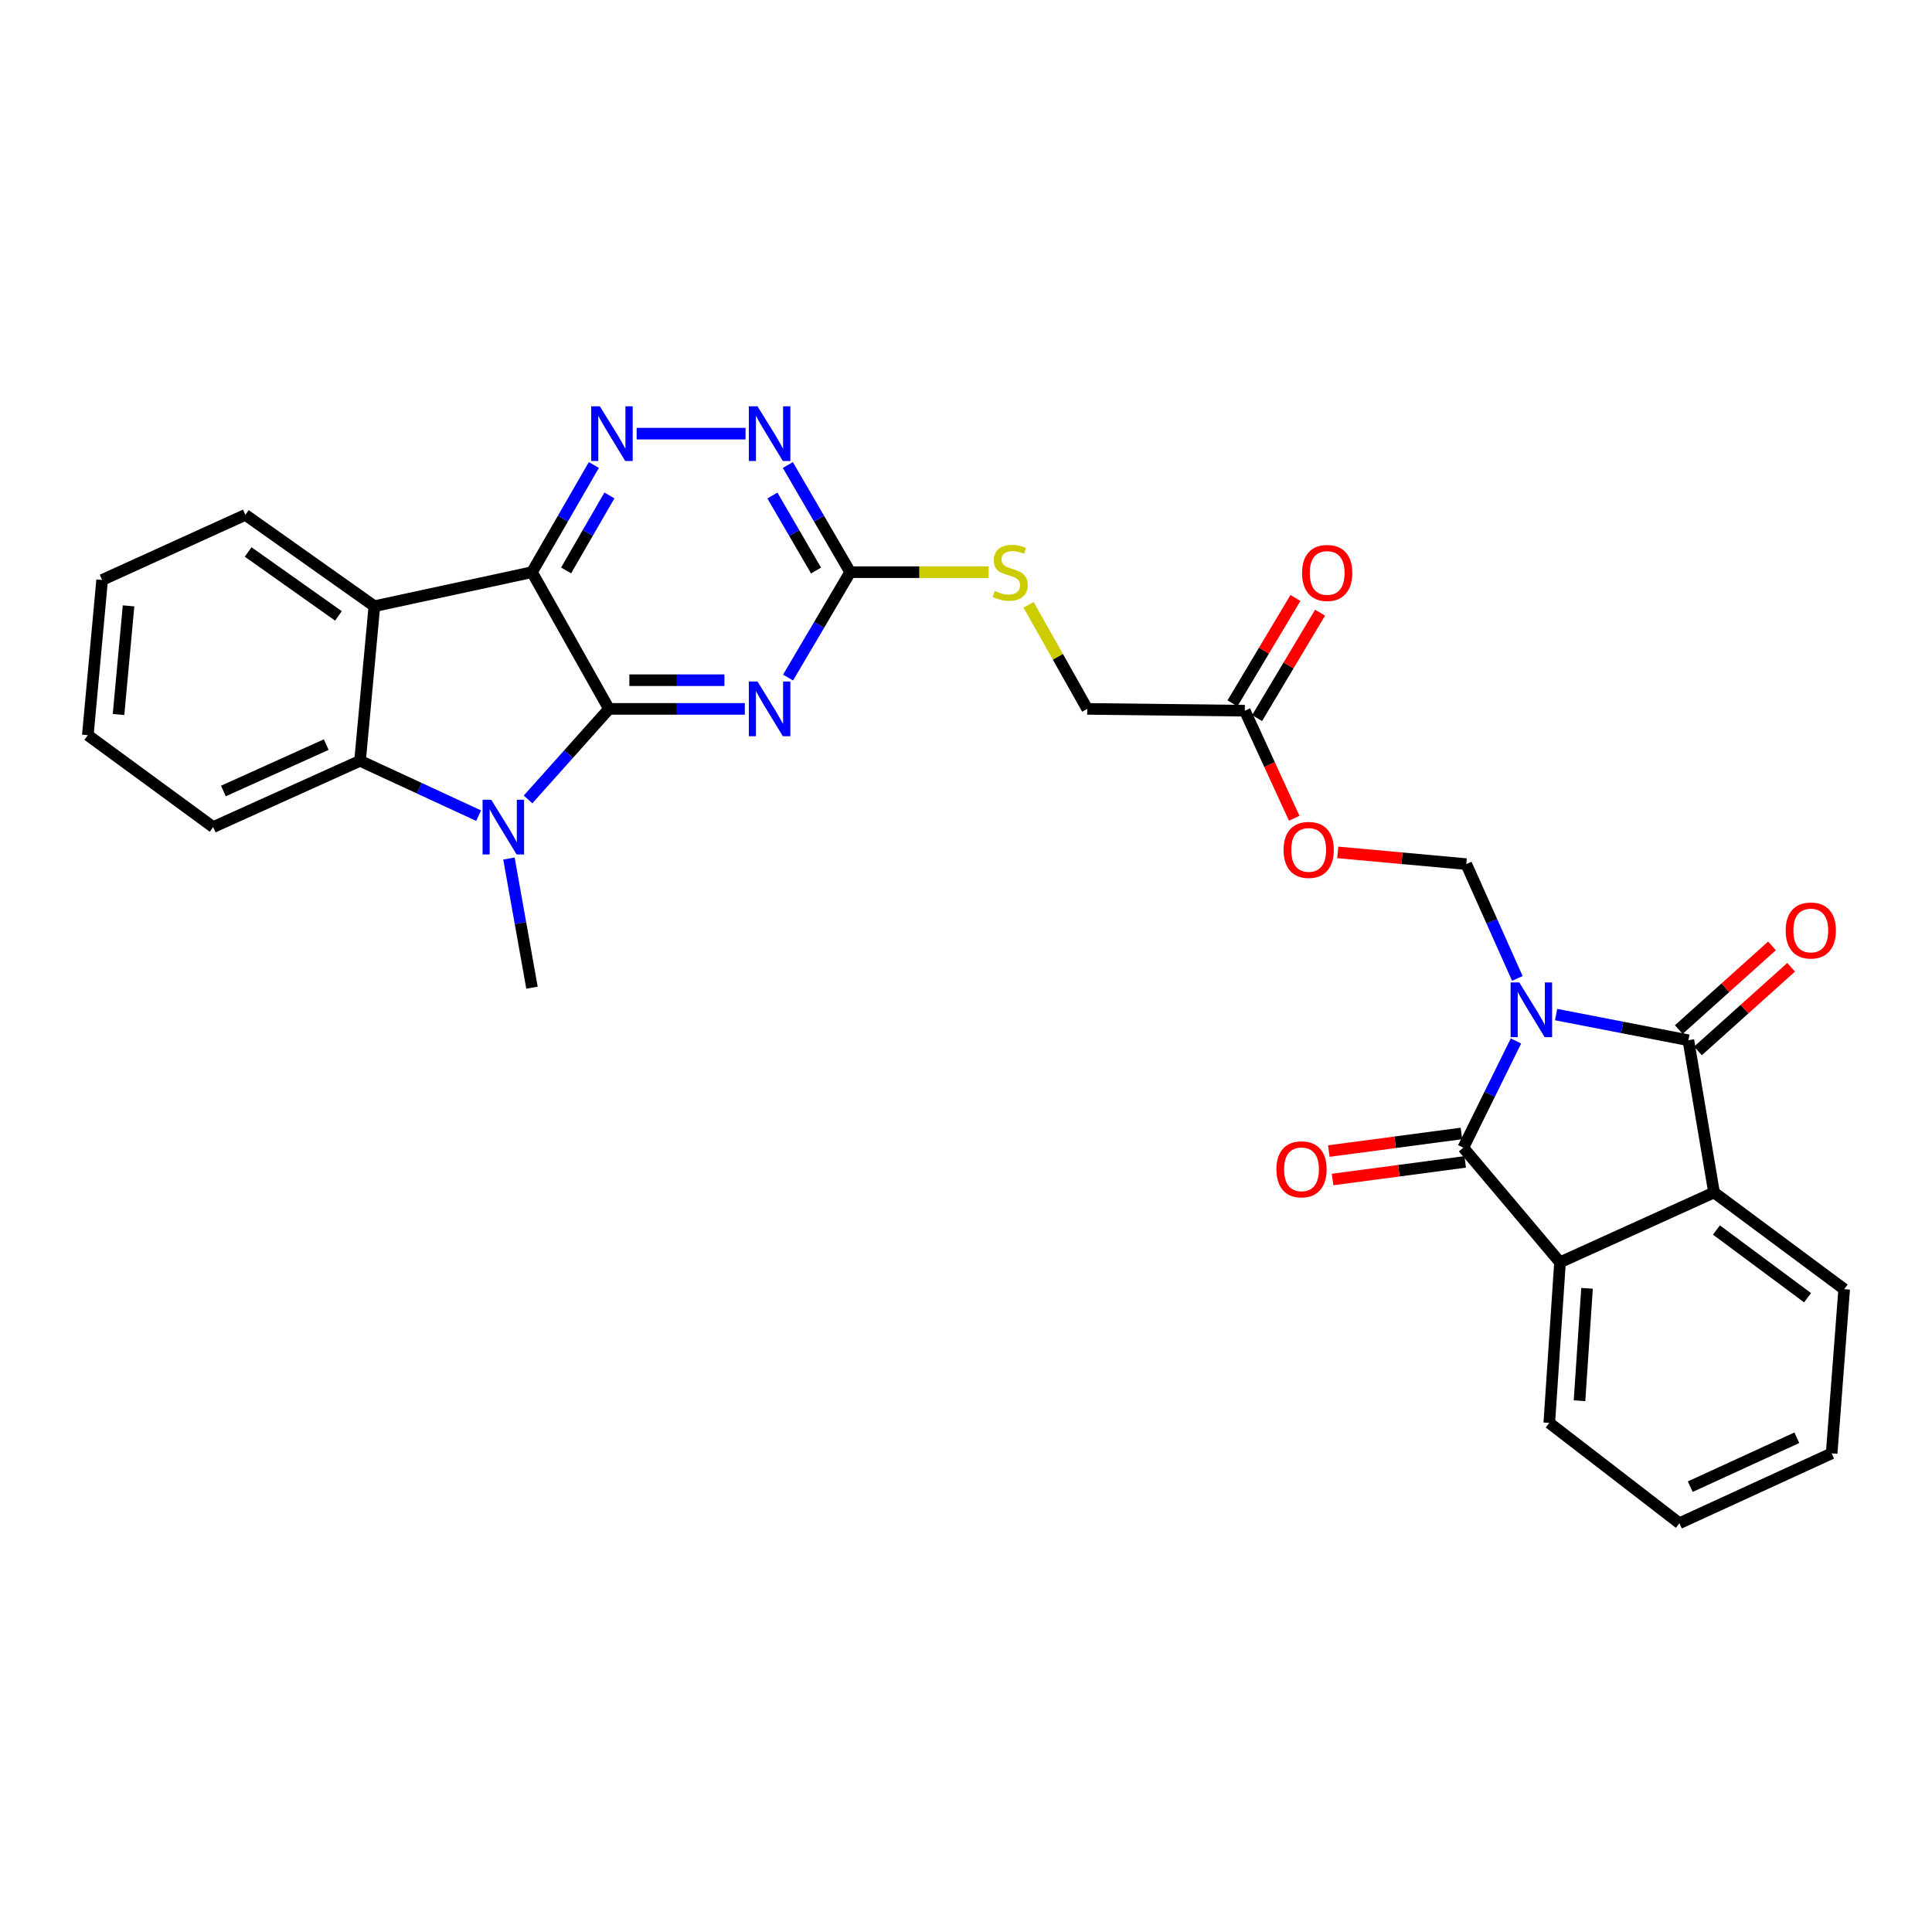 <?xml version='1.0' encoding='iso-8859-1'?>
<svg version='1.1' baseProfile='full'
              xmlns='http://www.w3.org/2000/svg'
                      xmlns:rdkit='http://www.rdkit.org/xml'
                      xmlns:xlink='http://www.w3.org/1999/xlink'
                  xml:space='preserve'
width='1000px' height='1000px' viewBox='0 0 1000 1000'>
<!-- END OF HEADER -->
<rect style='opacity:1.0;fill:#FFFFFF;stroke:none' width='1000' height='1000' x='0' y='0'> </rect>
<path class='bond-2' d='M 784.661,538.805 L 771.033,566.422' style='fill:none;fill-rule:evenodd;stroke:#0000FF;stroke-width:6px;stroke-linecap:butt;stroke-linejoin:miter;stroke-opacity:1' />
<path class='bond-2' d='M 771.033,566.422 L 757.404,594.039' style='fill:none;fill-rule:evenodd;stroke:#000000;stroke-width:6px;stroke-linecap:butt;stroke-linejoin:miter;stroke-opacity:1' />
<path class='bond-3' d='M 805.44,525.141 L 839.673,531.785' style='fill:none;fill-rule:evenodd;stroke:#0000FF;stroke-width:6px;stroke-linecap:butt;stroke-linejoin:miter;stroke-opacity:1' />
<path class='bond-3' d='M 839.673,531.785 L 873.905,538.428' style='fill:none;fill-rule:evenodd;stroke:#000000;stroke-width:6px;stroke-linecap:butt;stroke-linejoin:miter;stroke-opacity:1' />
<path class='bond-11' d='M 785.38,506.431 L 772.159,476.846' style='fill:none;fill-rule:evenodd;stroke:#0000FF;stroke-width:6px;stroke-linecap:butt;stroke-linejoin:miter;stroke-opacity:1' />
<path class='bond-11' d='M 772.159,476.846 L 758.939,447.262' style='fill:none;fill-rule:evenodd;stroke:#000000;stroke-width:6px;stroke-linecap:butt;stroke-linejoin:miter;stroke-opacity:1' />
<path class='bond-0' d='M 315.209,366.919 L 350.365,366.919' style='fill:none;fill-rule:evenodd;stroke:#000000;stroke-width:6px;stroke-linecap:butt;stroke-linejoin:miter;stroke-opacity:1' />
<path class='bond-0' d='M 350.365,366.919 L 385.522,366.919' style='fill:none;fill-rule:evenodd;stroke:#0000FF;stroke-width:6px;stroke-linecap:butt;stroke-linejoin:miter;stroke-opacity:1' />
<path class='bond-0' d='M 325.756,352.07 L 350.365,352.07' style='fill:none;fill-rule:evenodd;stroke:#000000;stroke-width:6px;stroke-linecap:butt;stroke-linejoin:miter;stroke-opacity:1' />
<path class='bond-0' d='M 350.365,352.07 L 374.975,352.07' style='fill:none;fill-rule:evenodd;stroke:#0000FF;stroke-width:6px;stroke-linecap:butt;stroke-linejoin:miter;stroke-opacity:1' />
<path class='bond-4' d='M 315.209,366.919 L 294.261,390.353' style='fill:none;fill-rule:evenodd;stroke:#000000;stroke-width:6px;stroke-linecap:butt;stroke-linejoin:miter;stroke-opacity:1' />
<path class='bond-4' d='M 294.261,390.353 L 273.313,413.788' style='fill:none;fill-rule:evenodd;stroke:#0000FF;stroke-width:6px;stroke-linecap:butt;stroke-linejoin:miter;stroke-opacity:1' />
<path class='bond-32' d='M 315.209,366.919 L 275.355,296.154' style='fill:none;fill-rule:evenodd;stroke:#000000;stroke-width:6px;stroke-linecap:butt;stroke-linejoin:miter;stroke-opacity:1' />
<path class='bond-1' d='M 275.355,296.154 L 291.365,268.42' style='fill:none;fill-rule:evenodd;stroke:#000000;stroke-width:6px;stroke-linecap:butt;stroke-linejoin:miter;stroke-opacity:1' />
<path class='bond-1' d='M 291.365,268.42 L 307.374,240.686' style='fill:none;fill-rule:evenodd;stroke:#0000FF;stroke-width:6px;stroke-linecap:butt;stroke-linejoin:miter;stroke-opacity:1' />
<path class='bond-1' d='M 293.018,295.257 L 304.225,275.844' style='fill:none;fill-rule:evenodd;stroke:#000000;stroke-width:6px;stroke-linecap:butt;stroke-linejoin:miter;stroke-opacity:1' />
<path class='bond-1' d='M 304.225,275.844 L 315.432,256.43' style='fill:none;fill-rule:evenodd;stroke:#0000FF;stroke-width:6px;stroke-linecap:butt;stroke-linejoin:miter;stroke-opacity:1' />
<path class='bond-6' d='M 275.355,296.154 L 193.774,313.767' style='fill:none;fill-rule:evenodd;stroke:#000000;stroke-width:6px;stroke-linecap:butt;stroke-linejoin:miter;stroke-opacity:1' />
<path class='bond-9' d='M 757.404,594.039 L 807.463,653.37' style='fill:none;fill-rule:evenodd;stroke:#000000;stroke-width:6px;stroke-linecap:butt;stroke-linejoin:miter;stroke-opacity:1' />
<path class='bond-17' d='M 756.427,586.679 L 722.112,591.236' style='fill:none;fill-rule:evenodd;stroke:#000000;stroke-width:6px;stroke-linecap:butt;stroke-linejoin:miter;stroke-opacity:1' />
<path class='bond-17' d='M 722.112,591.236 L 687.797,595.793' style='fill:none;fill-rule:evenodd;stroke:#FF0000;stroke-width:6px;stroke-linecap:butt;stroke-linejoin:miter;stroke-opacity:1' />
<path class='bond-17' d='M 758.382,601.399 L 724.067,605.956' style='fill:none;fill-rule:evenodd;stroke:#000000;stroke-width:6px;stroke-linecap:butt;stroke-linejoin:miter;stroke-opacity:1' />
<path class='bond-17' d='M 724.067,605.956 L 689.752,610.513' style='fill:none;fill-rule:evenodd;stroke:#FF0000;stroke-width:6px;stroke-linecap:butt;stroke-linejoin:miter;stroke-opacity:1' />
<path class='bond-10' d='M 873.905,538.428 L 887.179,617.22' style='fill:none;fill-rule:evenodd;stroke:#000000;stroke-width:6px;stroke-linecap:butt;stroke-linejoin:miter;stroke-opacity:1' />
<path class='bond-16' d='M 878.866,543.953 L 902.98,522.304' style='fill:none;fill-rule:evenodd;stroke:#000000;stroke-width:6px;stroke-linecap:butt;stroke-linejoin:miter;stroke-opacity:1' />
<path class='bond-16' d='M 902.98,522.304 L 927.094,500.654' style='fill:none;fill-rule:evenodd;stroke:#FF0000;stroke-width:6px;stroke-linecap:butt;stroke-linejoin:miter;stroke-opacity:1' />
<path class='bond-16' d='M 868.945,532.904 L 893.06,511.254' style='fill:none;fill-rule:evenodd;stroke:#000000;stroke-width:6px;stroke-linecap:butt;stroke-linejoin:miter;stroke-opacity:1' />
<path class='bond-16' d='M 893.06,511.254 L 917.174,489.605' style='fill:none;fill-rule:evenodd;stroke:#FF0000;stroke-width:6px;stroke-linecap:butt;stroke-linejoin:miter;stroke-opacity:1' />
<path class='bond-8' d='M 247.739,422.186 L 217.049,407.991' style='fill:none;fill-rule:evenodd;stroke:#0000FF;stroke-width:6px;stroke-linecap:butt;stroke-linejoin:miter;stroke-opacity:1' />
<path class='bond-8' d='M 217.049,407.991 L 186.358,393.796' style='fill:none;fill-rule:evenodd;stroke:#000000;stroke-width:6px;stroke-linecap:butt;stroke-linejoin:miter;stroke-opacity:1' />
<path class='bond-21' d='M 263.425,444.369 L 269.39,477.795' style='fill:none;fill-rule:evenodd;stroke:#0000FF;stroke-width:6px;stroke-linecap:butt;stroke-linejoin:miter;stroke-opacity:1' />
<path class='bond-21' d='M 269.39,477.795 L 275.355,511.221' style='fill:none;fill-rule:evenodd;stroke:#000000;stroke-width:6px;stroke-linecap:butt;stroke-linejoin:miter;stroke-opacity:1' />
<path class='bond-5' d='M 407.898,350.705 L 423.978,323.429' style='fill:none;fill-rule:evenodd;stroke:#0000FF;stroke-width:6px;stroke-linecap:butt;stroke-linejoin:miter;stroke-opacity:1' />
<path class='bond-5' d='M 423.978,323.429 L 440.058,296.154' style='fill:none;fill-rule:evenodd;stroke:#000000;stroke-width:6px;stroke-linecap:butt;stroke-linejoin:miter;stroke-opacity:1' />
<path class='bond-22' d='M 193.774,313.767 L 127.01,266.488' style='fill:none;fill-rule:evenodd;stroke:#000000;stroke-width:6px;stroke-linecap:butt;stroke-linejoin:miter;stroke-opacity:1' />
<path class='bond-22' d='M 175.178,318.793 L 128.443,285.698' style='fill:none;fill-rule:evenodd;stroke:#000000;stroke-width:6px;stroke-linecap:butt;stroke-linejoin:miter;stroke-opacity:1' />
<path class='bond-33' d='M 193.774,313.767 L 186.358,393.796' style='fill:none;fill-rule:evenodd;stroke:#000000;stroke-width:6px;stroke-linecap:butt;stroke-linejoin:miter;stroke-opacity:1' />
<path class='bond-7' d='M 329.523,224.456 L 385.88,224.456' style='fill:none;fill-rule:evenodd;stroke:#0000FF;stroke-width:6px;stroke-linecap:butt;stroke-linejoin:miter;stroke-opacity:1' />
<path class='bond-23' d='M 186.358,393.796 L 110.338,428.098' style='fill:none;fill-rule:evenodd;stroke:#000000;stroke-width:6px;stroke-linecap:butt;stroke-linejoin:miter;stroke-opacity:1' />
<path class='bond-23' d='M 168.848,385.406 L 115.633,409.418' style='fill:none;fill-rule:evenodd;stroke:#000000;stroke-width:6px;stroke-linecap:butt;stroke-linejoin:miter;stroke-opacity:1' />
<path class='bond-24' d='M 807.463,653.37 L 801.903,736.493' style='fill:none;fill-rule:evenodd;stroke:#000000;stroke-width:6px;stroke-linecap:butt;stroke-linejoin:miter;stroke-opacity:1' />
<path class='bond-24' d='M 821.445,666.83 L 817.553,725.016' style='fill:none;fill-rule:evenodd;stroke:#000000;stroke-width:6px;stroke-linecap:butt;stroke-linejoin:miter;stroke-opacity:1' />
<path class='bond-30' d='M 807.463,653.37 L 887.179,617.22' style='fill:none;fill-rule:evenodd;stroke:#000000;stroke-width:6px;stroke-linecap:butt;stroke-linejoin:miter;stroke-opacity:1' />
<path class='bond-25' d='M 887.179,617.22 L 954.545,667.279' style='fill:none;fill-rule:evenodd;stroke:#000000;stroke-width:6px;stroke-linecap:butt;stroke-linejoin:miter;stroke-opacity:1' />
<path class='bond-25' d='M 888.427,636.648 L 935.584,671.689' style='fill:none;fill-rule:evenodd;stroke:#000000;stroke-width:6px;stroke-linecap:butt;stroke-linejoin:miter;stroke-opacity:1' />
<path class='bond-14' d='M 758.939,447.262 L 725.681,444.231' style='fill:none;fill-rule:evenodd;stroke:#000000;stroke-width:6px;stroke-linecap:butt;stroke-linejoin:miter;stroke-opacity:1' />
<path class='bond-14' d='M 725.681,444.231 L 692.422,441.2' style='fill:none;fill-rule:evenodd;stroke:#FF0000;stroke-width:6px;stroke-linecap:butt;stroke-linejoin:miter;stroke-opacity:1' />
<path class='bond-12' d='M 440.058,296.154 L 475.888,296.154' style='fill:none;fill-rule:evenodd;stroke:#000000;stroke-width:6px;stroke-linecap:butt;stroke-linejoin:miter;stroke-opacity:1' />
<path class='bond-12' d='M 475.888,296.154 L 511.718,296.154' style='fill:none;fill-rule:evenodd;stroke:#CCCC00;stroke-width:6px;stroke-linecap:butt;stroke-linejoin:miter;stroke-opacity:1' />
<path class='bond-13' d='M 440.058,296.154 L 423.922,268.422' style='fill:none;fill-rule:evenodd;stroke:#000000;stroke-width:6px;stroke-linecap:butt;stroke-linejoin:miter;stroke-opacity:1' />
<path class='bond-13' d='M 423.922,268.422 L 407.786,240.69' style='fill:none;fill-rule:evenodd;stroke:#0000FF;stroke-width:6px;stroke-linecap:butt;stroke-linejoin:miter;stroke-opacity:1' />
<path class='bond-13' d='M 422.383,295.302 L 411.087,275.89' style='fill:none;fill-rule:evenodd;stroke:#000000;stroke-width:6px;stroke-linecap:butt;stroke-linejoin:miter;stroke-opacity:1' />
<path class='bond-13' d='M 411.087,275.89 L 399.792,256.478' style='fill:none;fill-rule:evenodd;stroke:#0000FF;stroke-width:6px;stroke-linecap:butt;stroke-linejoin:miter;stroke-opacity:1' />
<path class='bond-15' d='M 669.884,423.529 L 657.093,395.694' style='fill:none;fill-rule:evenodd;stroke:#FF0000;stroke-width:6px;stroke-linecap:butt;stroke-linejoin:miter;stroke-opacity:1' />
<path class='bond-15' d='M 657.093,395.694 L 644.302,367.859' style='fill:none;fill-rule:evenodd;stroke:#000000;stroke-width:6px;stroke-linecap:butt;stroke-linejoin:miter;stroke-opacity:1' />
<path class='bond-19' d='M 650.676,371.667 L 666.968,344.394' style='fill:none;fill-rule:evenodd;stroke:#000000;stroke-width:6px;stroke-linecap:butt;stroke-linejoin:miter;stroke-opacity:1' />
<path class='bond-19' d='M 666.968,344.394 L 683.26,317.122' style='fill:none;fill-rule:evenodd;stroke:#FF0000;stroke-width:6px;stroke-linecap:butt;stroke-linejoin:miter;stroke-opacity:1' />
<path class='bond-19' d='M 637.928,364.052 L 654.22,336.779' style='fill:none;fill-rule:evenodd;stroke:#000000;stroke-width:6px;stroke-linecap:butt;stroke-linejoin:miter;stroke-opacity:1' />
<path class='bond-19' d='M 654.22,336.779 L 670.512,309.507' style='fill:none;fill-rule:evenodd;stroke:#FF0000;stroke-width:6px;stroke-linecap:butt;stroke-linejoin:miter;stroke-opacity:1' />
<path class='bond-20' d='M 644.302,367.859 L 562.738,366.919' style='fill:none;fill-rule:evenodd;stroke:#000000;stroke-width:6px;stroke-linecap:butt;stroke-linejoin:miter;stroke-opacity:1' />
<path class='bond-18' d='M 532.396,313.064 L 547.567,339.992' style='fill:none;fill-rule:evenodd;stroke:#CCCC00;stroke-width:6px;stroke-linecap:butt;stroke-linejoin:miter;stroke-opacity:1' />
<path class='bond-18' d='M 547.567,339.992 L 562.738,366.919' style='fill:none;fill-rule:evenodd;stroke:#000000;stroke-width:6px;stroke-linecap:butt;stroke-linejoin:miter;stroke-opacity:1' />
<path class='bond-26' d='M 127.01,266.488 L 52.863,300.188' style='fill:none;fill-rule:evenodd;stroke:#000000;stroke-width:6px;stroke-linecap:butt;stroke-linejoin:miter;stroke-opacity:1' />
<path class='bond-29' d='M 110.338,428.098 L 45.455,380.523' style='fill:none;fill-rule:evenodd;stroke:#000000;stroke-width:6px;stroke-linecap:butt;stroke-linejoin:miter;stroke-opacity:1' />
<path class='bond-27' d='M 801.903,736.493 L 869.253,788.416' style='fill:none;fill-rule:evenodd;stroke:#000000;stroke-width:6px;stroke-linecap:butt;stroke-linejoin:miter;stroke-opacity:1' />
<path class='bond-28' d='M 954.545,667.279 L 948.061,752.25' style='fill:none;fill-rule:evenodd;stroke:#000000;stroke-width:6px;stroke-linecap:butt;stroke-linejoin:miter;stroke-opacity:1' />
<path class='bond-34' d='M 52.863,300.188 L 45.455,380.523' style='fill:none;fill-rule:evenodd;stroke:#000000;stroke-width:6px;stroke-linecap:butt;stroke-linejoin:miter;stroke-opacity:1' />
<path class='bond-34' d='M 66.538,313.602 L 61.352,369.836' style='fill:none;fill-rule:evenodd;stroke:#000000;stroke-width:6px;stroke-linecap:butt;stroke-linejoin:miter;stroke-opacity:1' />
<path class='bond-31' d='M 869.253,788.416 L 948.061,752.25' style='fill:none;fill-rule:evenodd;stroke:#000000;stroke-width:6px;stroke-linecap:butt;stroke-linejoin:miter;stroke-opacity:1' />
<path class='bond-31' d='M 874.88,769.495 L 930.046,744.179' style='fill:none;fill-rule:evenodd;stroke:#000000;stroke-width:6px;stroke-linecap:butt;stroke-linejoin:miter;stroke-opacity:1' />
<path  class='atom-0' d='M 786.37 508.495
L 795.65 523.495
Q 796.57 524.975, 798.05 527.655
Q 799.53 530.335, 799.61 530.495
L 799.61 508.495
L 803.37 508.495
L 803.37 536.815
L 799.49 536.815
L 789.53 520.415
Q 788.37 518.495, 787.13 516.295
Q 785.93 514.095, 785.57 513.415
L 785.57 536.815
L 781.89 536.815
L 781.89 508.495
L 786.37 508.495
' fill='#0000FF'/>
<path  class='atom-5' d='M 254.262 413.938
L 263.542 428.938
Q 264.462 430.418, 265.942 433.098
Q 267.422 435.778, 267.502 435.938
L 267.502 413.938
L 271.262 413.938
L 271.262 442.258
L 267.382 442.258
L 257.422 425.858
Q 256.262 423.938, 255.022 421.738
Q 253.822 419.538, 253.462 418.858
L 253.462 442.258
L 249.782 442.258
L 249.782 413.938
L 254.262 413.938
' fill='#0000FF'/>
<path  class='atom-6' d='M 392.08 352.759
L 401.36 367.759
Q 402.28 369.239, 403.76 371.919
Q 405.24 374.599, 405.32 374.759
L 405.32 352.759
L 409.08 352.759
L 409.08 381.079
L 405.2 381.079
L 395.24 364.679
Q 394.08 362.759, 392.84 360.559
Q 391.64 358.359, 391.28 357.679
L 391.28 381.079
L 387.6 381.079
L 387.6 352.759
L 392.08 352.759
' fill='#0000FF'/>
<path  class='atom-8' d='M 310.483 210.296
L 319.763 225.296
Q 320.683 226.776, 322.163 229.456
Q 323.643 232.136, 323.723 232.296
L 323.723 210.296
L 327.483 210.296
L 327.483 238.616
L 323.603 238.616
L 313.643 222.216
Q 312.483 220.296, 311.243 218.096
Q 310.043 215.896, 309.683 215.216
L 309.683 238.616
L 306.003 238.616
L 306.003 210.296
L 310.483 210.296
' fill='#0000FF'/>
<path  class='atom-14' d='M 392.08 210.296
L 401.36 225.296
Q 402.28 226.776, 403.76 229.456
Q 405.24 232.136, 405.32 232.296
L 405.32 210.296
L 409.08 210.296
L 409.08 238.616
L 405.2 238.616
L 395.24 222.216
Q 394.08 220.296, 392.84 218.096
Q 391.64 215.896, 391.28 215.216
L 391.28 238.616
L 387.6 238.616
L 387.6 210.296
L 392.08 210.296
' fill='#0000FF'/>
<path  class='atom-15' d='M 664.375 439.909
Q 664.375 433.109, 667.735 429.309
Q 671.095 425.509, 677.375 425.509
Q 683.655 425.509, 687.015 429.309
Q 690.375 433.109, 690.375 439.909
Q 690.375 446.789, 686.975 450.709
Q 683.575 454.589, 677.375 454.589
Q 671.135 454.589, 667.735 450.709
Q 664.375 446.829, 664.375 439.909
M 677.375 451.389
Q 681.695 451.389, 684.015 448.509
Q 686.375 445.589, 686.375 439.909
Q 686.375 434.349, 684.015 431.549
Q 681.695 428.709, 677.375 428.709
Q 673.055 428.709, 670.695 431.509
Q 668.375 434.309, 668.375 439.909
Q 668.375 445.629, 670.695 448.509
Q 673.055 451.389, 677.375 451.389
' fill='#FF0000'/>
<path  class='atom-17' d='M 924.263 481.627
Q 924.263 474.827, 927.623 471.027
Q 930.983 467.227, 937.263 467.227
Q 943.543 467.227, 946.903 471.027
Q 950.263 474.827, 950.263 481.627
Q 950.263 488.507, 946.863 492.427
Q 943.463 496.307, 937.263 496.307
Q 931.023 496.307, 927.623 492.427
Q 924.263 488.547, 924.263 481.627
M 937.263 493.107
Q 941.583 493.107, 943.903 490.227
Q 946.263 487.307, 946.263 481.627
Q 946.263 476.067, 943.903 473.267
Q 941.583 470.427, 937.263 470.427
Q 932.943 470.427, 930.583 473.227
Q 928.263 476.027, 928.263 481.627
Q 928.263 487.347, 930.583 490.227
Q 932.943 493.107, 937.263 493.107
' fill='#FF0000'/>
<path  class='atom-18' d='M 660.663 605.239
Q 660.663 598.439, 664.023 594.639
Q 667.383 590.839, 673.663 590.839
Q 679.943 590.839, 683.303 594.639
Q 686.663 598.439, 686.663 605.239
Q 686.663 612.119, 683.263 616.039
Q 679.863 619.919, 673.663 619.919
Q 667.423 619.919, 664.023 616.039
Q 660.663 612.159, 660.663 605.239
M 673.663 616.719
Q 677.983 616.719, 680.303 613.839
Q 682.663 610.919, 682.663 605.239
Q 682.663 599.679, 680.303 596.879
Q 677.983 594.039, 673.663 594.039
Q 669.343 594.039, 666.983 596.839
Q 664.663 599.639, 664.663 605.239
Q 664.663 610.959, 666.983 613.839
Q 669.343 616.719, 673.663 616.719
' fill='#FF0000'/>
<path  class='atom-19' d='M 514.868 305.874
Q 515.188 305.994, 516.508 306.554
Q 517.828 307.114, 519.268 307.474
Q 520.748 307.794, 522.188 307.794
Q 524.868 307.794, 526.428 306.514
Q 527.988 305.194, 527.988 302.914
Q 527.988 301.354, 527.188 300.394
Q 526.428 299.434, 525.228 298.914
Q 524.028 298.394, 522.028 297.794
Q 519.508 297.034, 517.988 296.314
Q 516.508 295.594, 515.428 294.074
Q 514.388 292.554, 514.388 289.994
Q 514.388 286.434, 516.788 284.234
Q 519.228 282.034, 524.028 282.034
Q 527.308 282.034, 531.028 283.594
L 530.108 286.674
Q 526.708 285.274, 524.148 285.274
Q 521.388 285.274, 519.868 286.434
Q 518.348 287.554, 518.388 289.514
Q 518.388 291.034, 519.148 291.954
Q 519.948 292.874, 521.068 293.394
Q 522.228 293.914, 524.148 294.514
Q 526.708 295.314, 528.228 296.114
Q 529.748 296.914, 530.828 298.554
Q 531.948 300.154, 531.948 302.914
Q 531.948 306.834, 529.308 308.954
Q 526.708 311.034, 522.348 311.034
Q 519.828 311.034, 517.908 310.474
Q 516.028 309.954, 513.788 309.034
L 514.868 305.874
' fill='#CCCC00'/>
<path  class='atom-20' d='M 673.944 296.555
Q 673.944 289.755, 677.304 285.955
Q 680.664 282.155, 686.944 282.155
Q 693.224 282.155, 696.584 285.955
Q 699.944 289.755, 699.944 296.555
Q 699.944 303.435, 696.544 307.355
Q 693.144 311.235, 686.944 311.235
Q 680.704 311.235, 677.304 307.355
Q 673.944 303.475, 673.944 296.555
M 686.944 308.035
Q 691.264 308.035, 693.584 305.155
Q 695.944 302.235, 695.944 296.555
Q 695.944 290.995, 693.584 288.195
Q 691.264 285.355, 686.944 285.355
Q 682.624 285.355, 680.264 288.155
Q 677.944 290.955, 677.944 296.555
Q 677.944 302.275, 680.264 305.155
Q 682.624 308.035, 686.944 308.035
' fill='#FF0000'/>
</svg>
